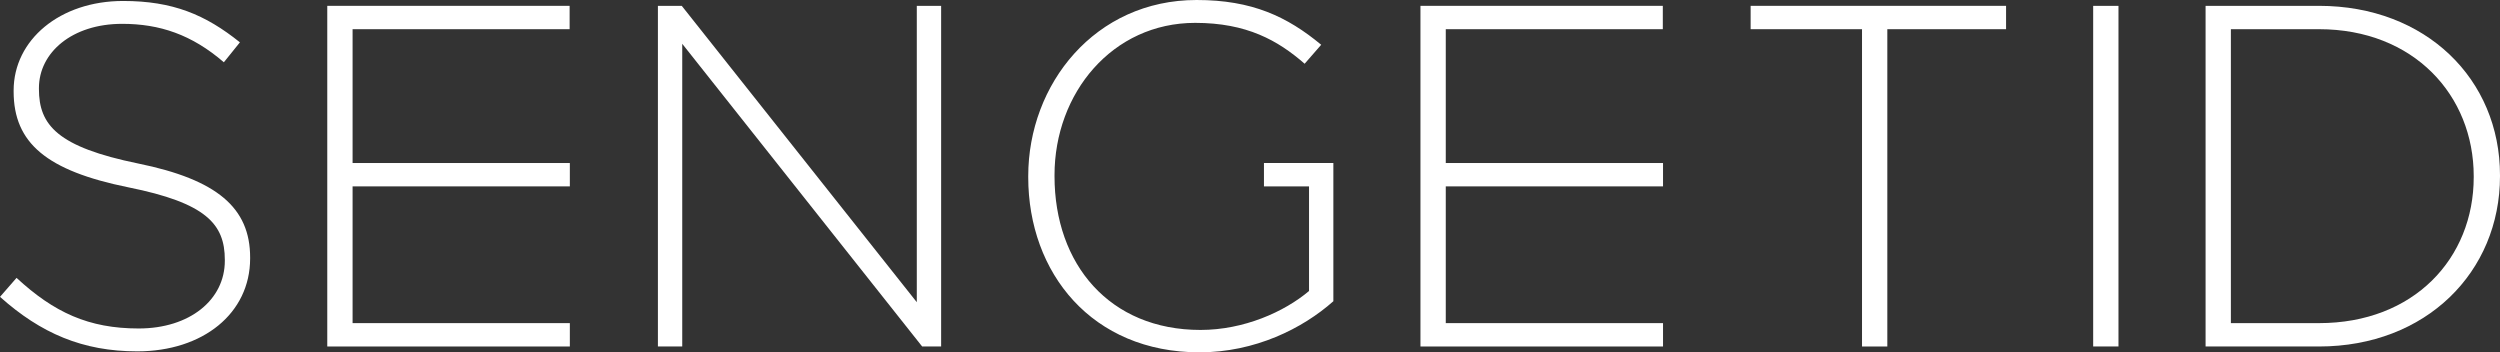 <?xml version="1.0" encoding="utf-8"?>
<!-- Generator: Adobe Illustrator 16.0.0, SVG Export Plug-In . SVG Version: 6.00 Build 0)  -->
<!DOCTYPE svg PUBLIC "-//W3C//DTD SVG 1.0//EN" "http://www.w3.org/TR/2001/REC-SVG-20010904/DTD/svg10.dtd">
<svg version="1.0" id="Layer_1" xmlns="http://www.w3.org/2000/svg" xmlns:xlink="http://www.w3.org/1999/xlink" x="0px" y="0px"
	 width="543.755px" height="76.633px" viewBox="0 0 543.755 76.633" enable-background="new 0 0 543.755 76.633"
	 xml:space="preserve">
<rect x="0" y="0" width="543.755" height="76.633" fill="#333333" stroke="none"/>
<g>
	<path fill="#FFFFFF" d="M29.849,76.42C17.994,76.42,8.891,72.504,0,64.566l3.599-4.128c8.15,7.515,15.665,11.008,26.567,11.008
		c11.114,0,18.734-6.245,18.734-14.712v-0.213c0-7.832-4.128-12.384-20.958-15.771C10.162,37.152,2.964,31.119,2.964,19.898v-0.211
		c0-11.008,10.055-19.476,23.815-19.476c10.796,0,17.888,2.964,25.403,8.997l-3.493,4.339c-6.985-6.032-13.971-8.362-22.122-8.362
		c-10.902,0-18.099,6.246-18.099,13.973v0.211c0,7.834,4.021,12.597,21.592,16.195c17.147,3.492,24.345,9.632,24.345,20.428v0.212
		C54.405,68.165,44.138,76.42,29.849,76.42z"/>
	<path fill="#FFFFFF" d="M200.57,75.363L148.388,9.525v65.838h-5.292V1.27h5.186l51.124,64.461V1.27h5.292v74.094H200.57z"/>
	<path fill="#FFFFFF" d="M260.901,76.633c-23.392,0-37.258-17.254-37.258-38.105v-0.211C223.643,18.311,238.144,0,260.266,0
		c12.066,0,19.688,3.599,27.097,9.738l-3.6,4.127c-5.821-5.08-12.595-8.891-23.815-8.891c-17.994,0-30.589,15.242-30.589,33.129
		v0.213c0,19.158,11.961,33.447,31.754,33.447c9.42,0,18.205-3.916,23.603-8.469V40.539h-9.803v-5.08h15.096v30.059
		C283.34,71.446,272.966,76.633,260.901,76.633z"/>
	<path fill="#FFFFFF" d="M308.952,75.363V1.27h52.712v5.08h-47.207v29.108h47.254v5.081h-47.254v29.742h47.254v5.082H308.952z"/>
	<path fill="#FFFFFF" d="M71.183,75.363V1.27h52.711v5.08H76.687v29.108h47.254v5.081H76.687v29.742h47.254v5.082H71.183z"/>
	<path fill="#FFFFFF" d="M410.497,6.35v69.014h-5.504V6.35h-24.227V1.27h55.558v5.08H410.497z"/>
	<path fill="#FFFFFF" d="M455.269,75.363V1.27h5.504v74.094H455.269z"/>
	<path fill="#FFFFFF" d="M504.38,75.363h-24.662V1.27h24.662c23.287,0,39.375,15.984,39.375,36.834v0.213
		C543.755,59.168,527.667,75.363,504.38,75.363z M538.039,38.316c0-17.57-13.019-31.967-33.659-31.967h-19.158v63.932h19.158
		c20.641,0,33.659-14.077,33.659-31.754V38.316z"/>
</g>
</svg>
